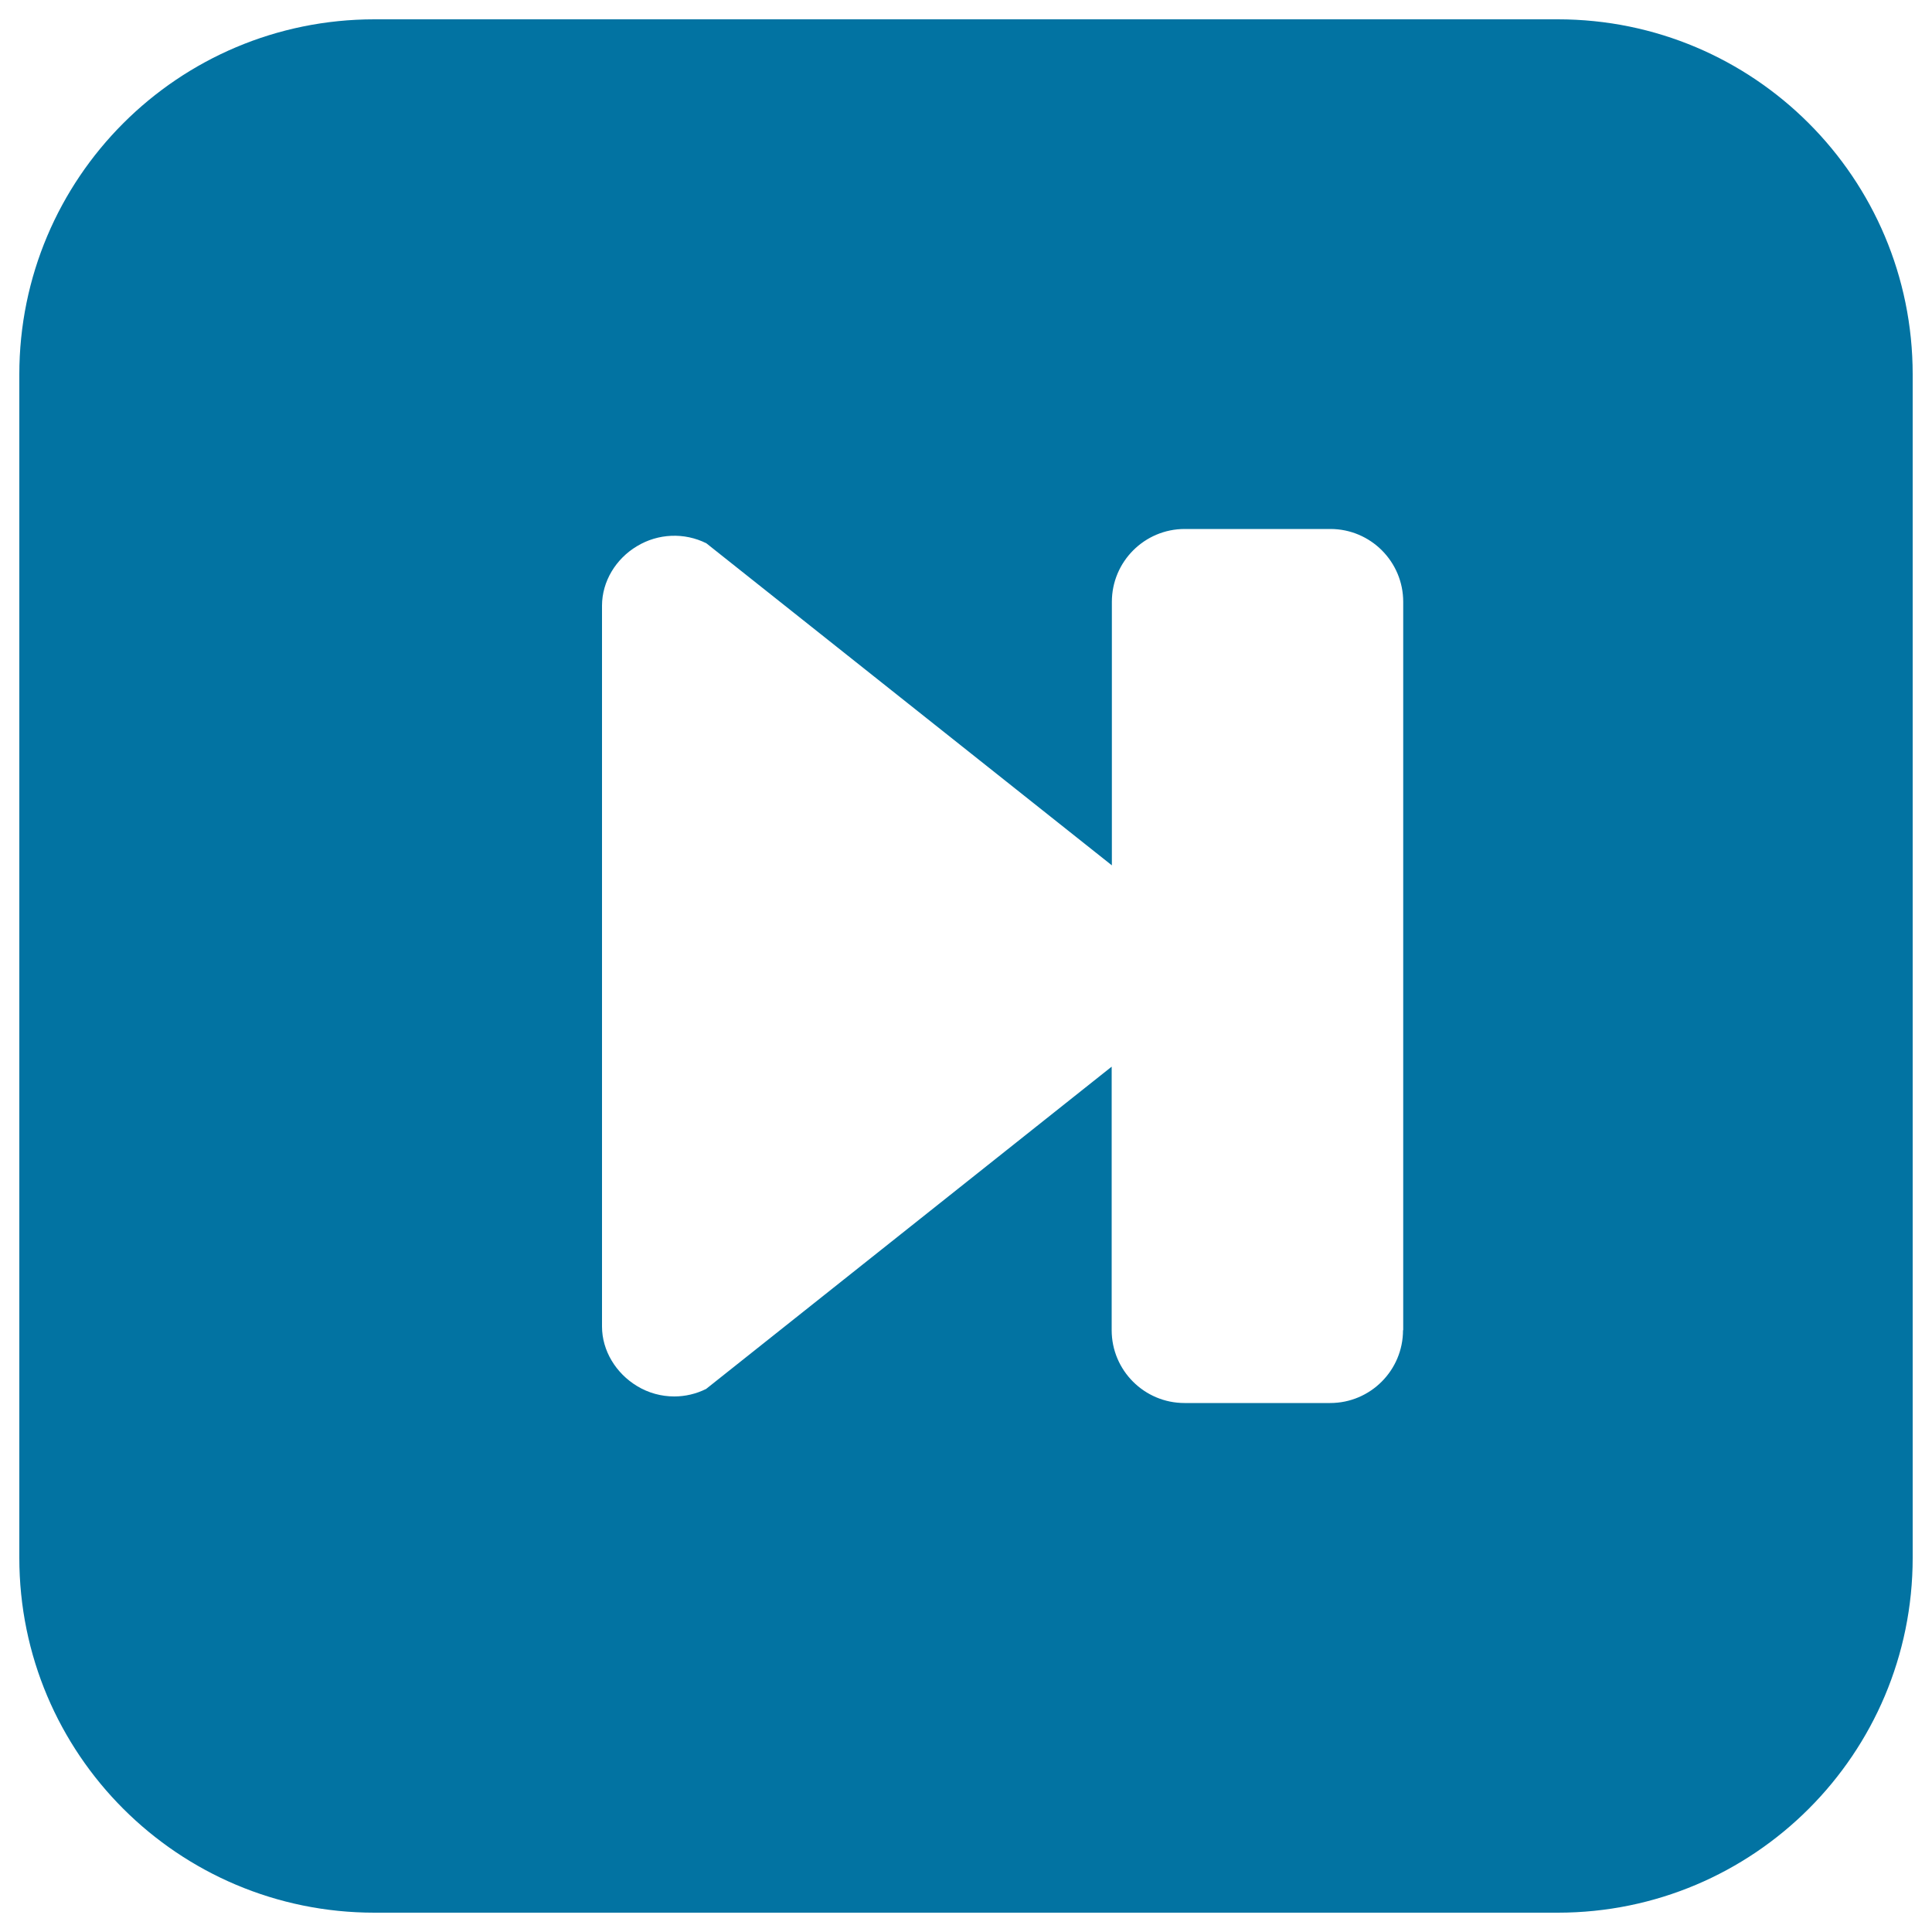 <svg xmlns="http://www.w3.org/2000/svg" viewBox="0 0 1000 1000" style="fill:#0273a2">
<title>Play And Pause Button SVG icon</title>
<g><path d="M806.3,10H193.8C92.2,10,10,92.2,10,193.8v612.5C10,907.8,92.2,990,193.8,990h612.5C907.8,990,990,907.8,990,806.3V193.8C990,92.2,907.8,10,806.3,10z M726.2,688.5c0,20.8-16.9,37.7-37.7,37.7h-75.4c-20.8,0-37.7-16.9-37.7-37.7V552.1L365.5,718.9c-5.2,2.6-10.9,3.9-16.5,3.9c-6.7,0-13.4-1.8-19.3-5.4c-10.9-6.6-18.1-18.3-18.1-30.8V313.5c0-12.6,7.2-24.3,18.1-30.8c10.9-6.6,24.5-7.2,35.9-1.5l209.9,166.7V311.5c0-20.8,16.9-37.7,37.7-37.7h75.4c20.8,0,37.7,16.9,37.7,37.7V688.5z"/></g>
</svg>